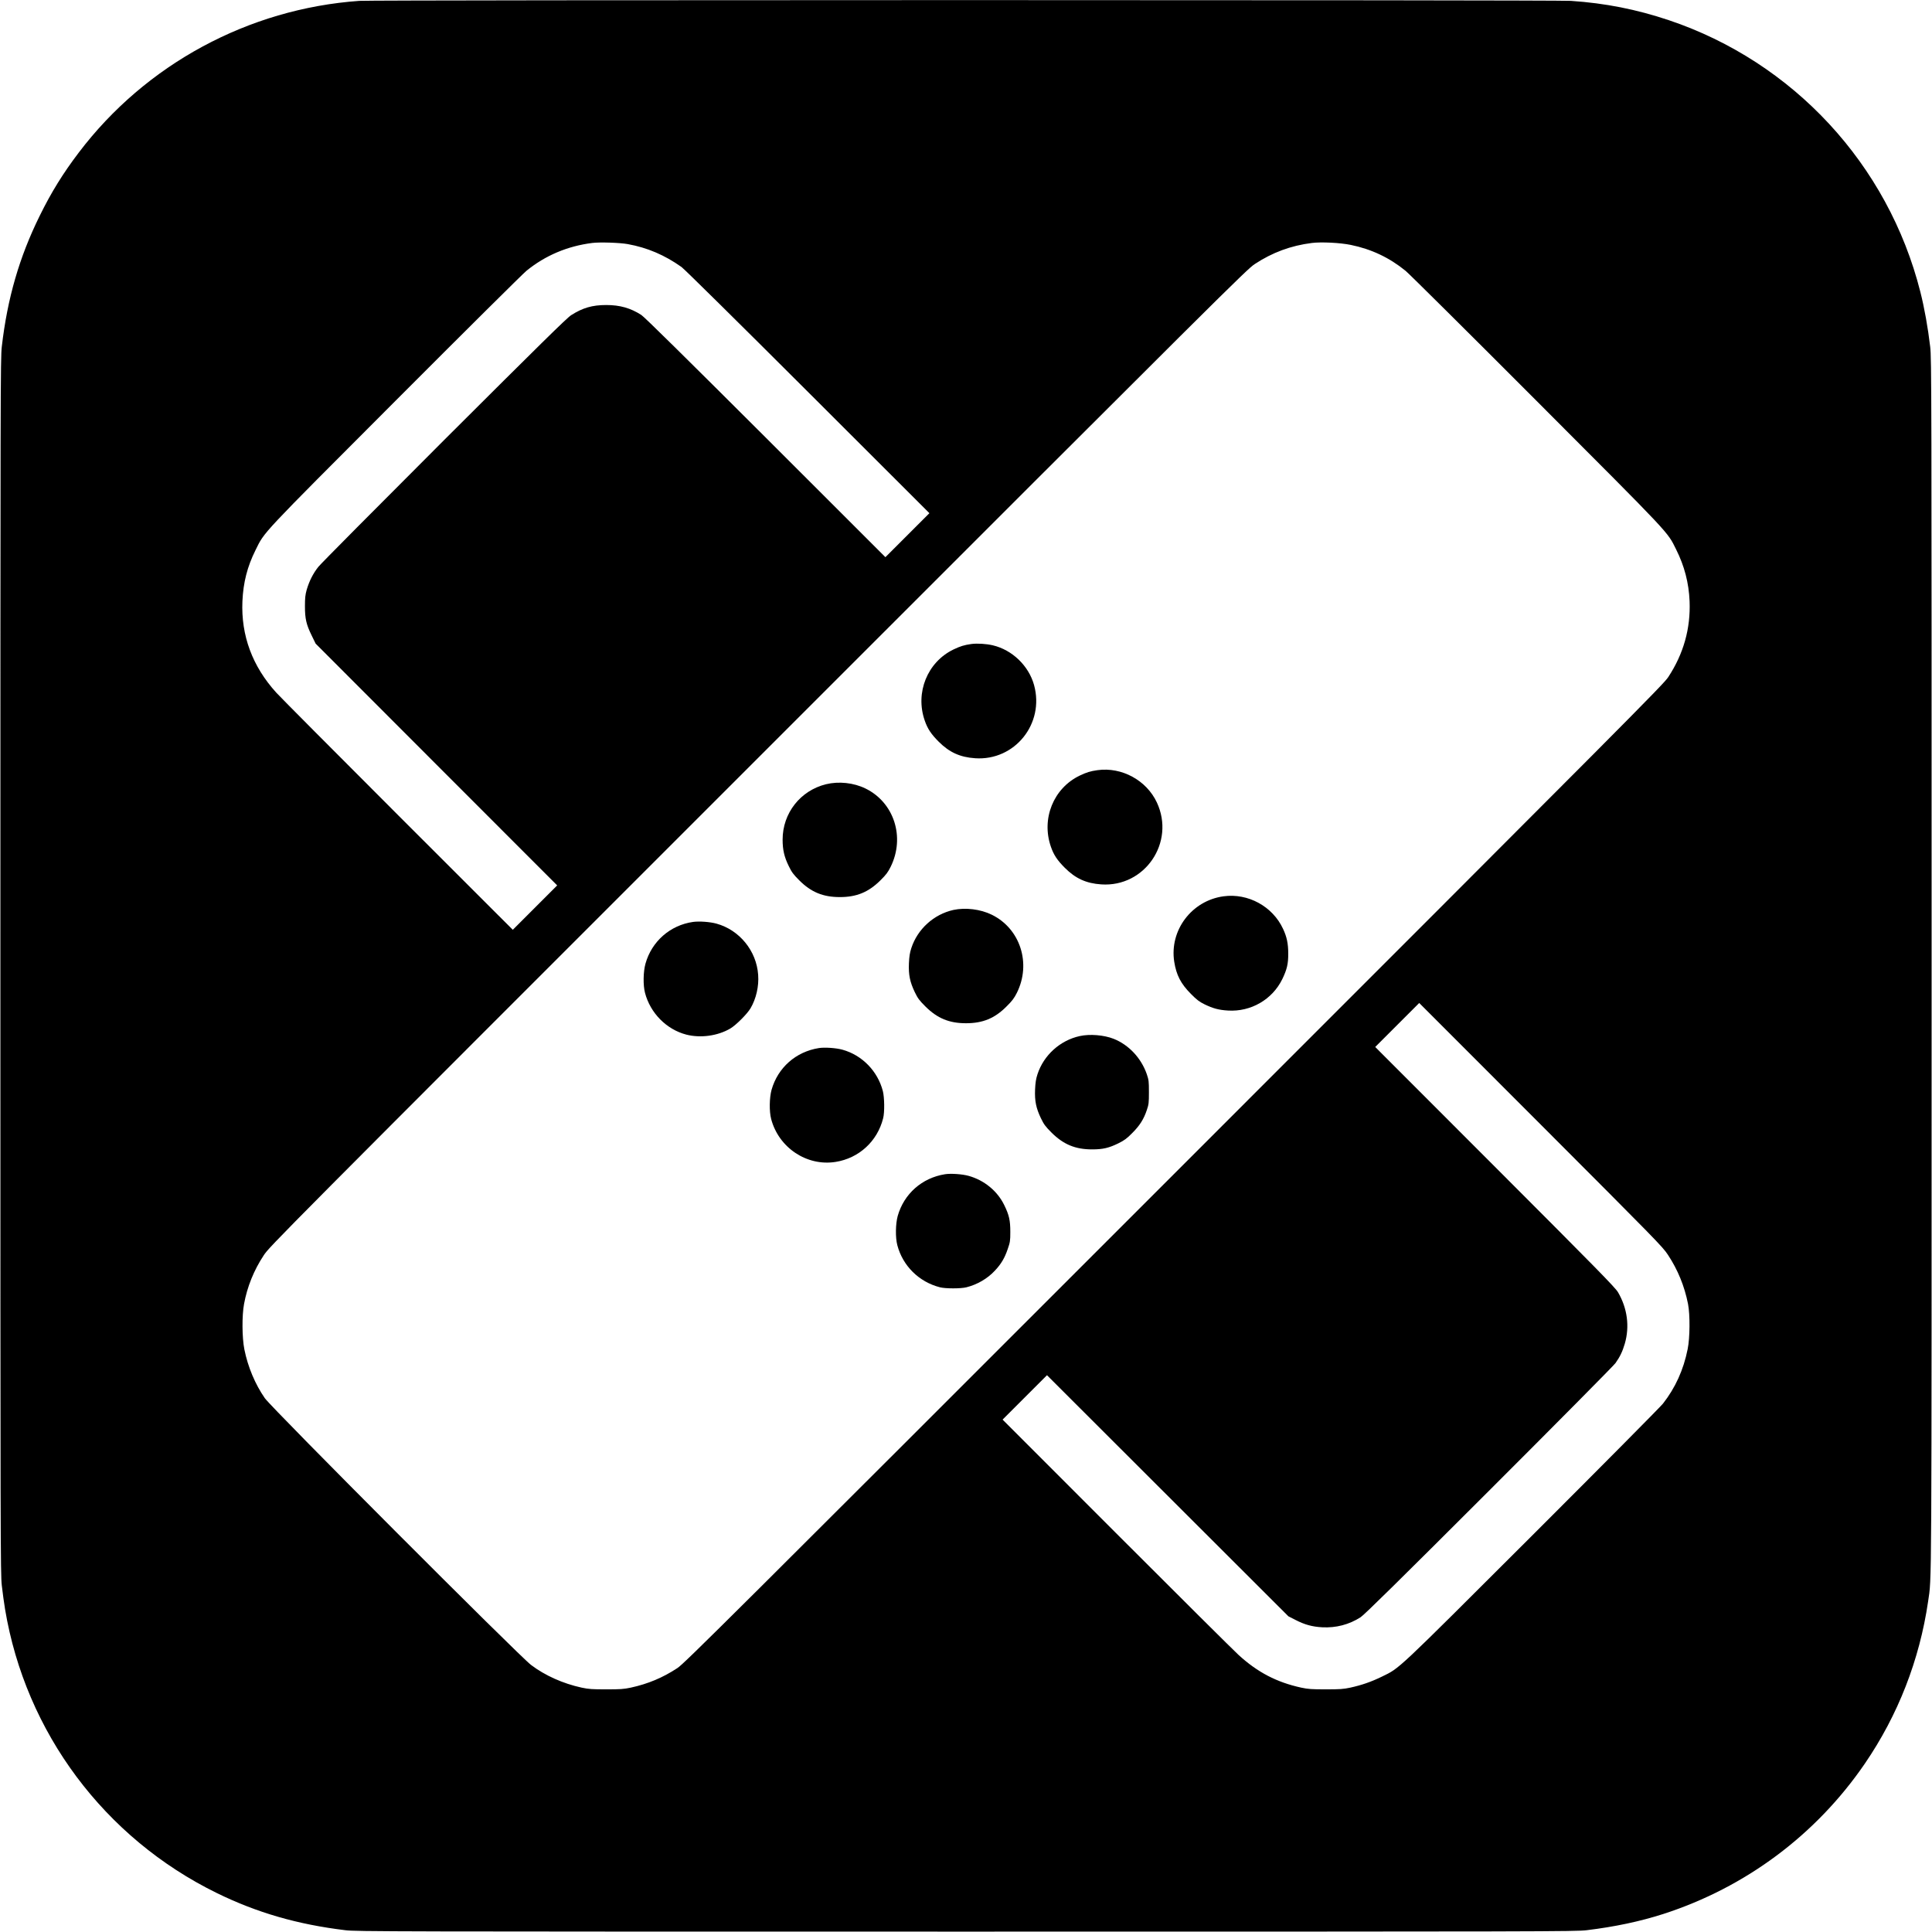 <?xml version="1.0" standalone="no"?>
<!DOCTYPE svg PUBLIC "-//W3C//DTD SVG 20010904//EN"
 "http://www.w3.org/TR/2001/REC-SVG-20010904/DTD/svg10.dtd">
<svg version="1.0" xmlns="http://www.w3.org/2000/svg"
 width="2481pt" height="2481pt" viewBox="0 0 2481 2481"
 preserveAspectRatio="xMidYMid meet">
<g transform="translate(0,2481) scale(0.1,-0.1)"
fill="#000000" stroke="none">
<path d="M4615 24799 c-1424 -101 -2744 -814 -3604 -1949 -202 -266 -352 -508
-501 -811 -262 -531 -415 -1059 -487 -1681 -17 -145 -18 -545 -18 -7948 0
-7466 1 -7802 18 -7959 10 -89 29 -228 42 -306 264 -1582 1275 -2937 2720
-3645 515 -252 1036 -403 1650 -477 144 -17 488 -18 7970 -18 7482 0 7826 1
7970 18 362 44 683 112 983 208 1057 341 1964 1017 2590 1932 426 623 702
1330 812 2082 47 327 45 -103 45 8170 0 7391 -1 7798 -18 7940 -29 247 -75
504 -127 708 -414 1636 -1632 2951 -3230 3488 -416 139 -814 218 -1258 248
-188 13 -15373 13 -15557 0z m3448 -3124 c249 -45 472 -140 689 -294 36 -26
731 -712 1623 -1603 l1560 -1558 -282 -282 -283 -283 -1537 1536 c-1040 1038
-1557 1548 -1597 1574 -138 89 -275 128 -451 128 -179 0 -302 -36 -450 -130
-55 -35 -405 -380 -1629 -1601 -857 -857 -1585 -1590 -1617 -1630 -68 -85
-118 -184 -151 -297 -18 -65 -22 -104 -22 -210 0 -161 17 -234 86 -375 l51
-105 1551 -1553 1551 -1552 -285 -285 -285 -285 -1468 1467 c-808 808 -1514
1518 -1569 1578 -307 338 -454 734 -435 1174 11 241 62 443 168 656 120 242
43 160 1798 1918 883 885 1640 1636 1681 1669 242 197 527 318 846 358 97 12
352 4 457 -15z m9283 -10 c265 -54 497 -164 704 -333 41 -33 798 -784 1681
-1669 1746 -1749 1678 -1677 1793 -1908 107 -214 163 -429 173 -665 14 -351
-77 -675 -274 -975 -62 -94 -436 -470 -6347 -6381 -5747 -5748 -6289 -6287
-6376 -6344 -188 -124 -379 -204 -600 -252 -90 -19 -134 -22 -315 -22 -181 0
-225 3 -315 22 -240 52 -472 156 -650 291 -158 120 -3329 3297 -3419 3426
-123 177 -218 401 -263 627 -30 152 -32 433 -4 583 41 222 126 433 253 625 75
114 139 179 6347 6386 6061 6061 6275 6274 6379 6343 226 149 464 237 734 271
120 15 364 3 499 -25z m4073 -12969 c127 -192 213 -403 258 -631 27 -139 25
-435 -5 -581 -53 -265 -158 -496 -317 -699 -35 -44 -794 -809 -1687 -1701
-1770 -1767 -1687 -1689 -1923 -1805 -138 -67 -256 -108 -405 -141 -90 -19
-134 -22 -315 -22 -181 0 -225 3 -315 22 -316 69 -561 197 -805 420 -66 61
-775 765 -1575 1566 l-1455 1456 285 285 285 285 1550 -1548 1550 -1548 90
-46 c118 -61 215 -88 345 -95 177 -9 344 34 492 129 46 29 495 471 1646 1621
871 870 1603 1609 1627 1642 58 82 90 148 120 250 64 220 33 455 -87 660 -35
60 -257 287 -1579 1610 l-1539 1540 283 283 282 282 1561 -1562 c1484 -1486
1565 -1568 1633 -1672z"/>
<path d="M12474 16540 c-92 -13 -141 -28 -229 -70 -336 -162 -495 -554 -370
-913 36 -105 82 -174 180 -272 136 -136 273 -199 467 -212 509 -35 894 443
757 940 -69 248 -280 451 -529 510 -85 20 -200 27 -276 17z"/>
<path d="M14094 14920 c-92 -13 -141 -28 -229 -70 -337 -162 -495 -554 -370
-913 36 -105 82 -174 180 -272 136 -136 273 -199 467 -212 560 -38 953 540
714 1052 -133 285 -451 458 -762 415z"/>
<path d="M10607 14739 c-329 -81 -557 -371 -557 -711 0 -130 21 -222 78 -338
39 -81 60 -109 136 -185 152 -152 305 -215 521 -215 216 0 368 63 521 215 74
73 98 106 132 175 187 380 43 825 -323 1004 -153 75 -345 95 -508 55z"/>
<path d="M15712 13300 c-409 -56 -696 -437 -633 -840 27 -172 85 -284 216
-415 73 -74 106 -99 175 -133 108 -52 181 -72 300 -79 293 -18 568 141 696
402 60 124 78 196 77 330 0 128 -18 214 -67 318 -134 288 -449 460 -764 417z"/>
<path d="M12244 13125 c-252 -56 -461 -245 -541 -490 -20 -61 -27 -108 -31
-197 -6 -147 13 -238 75 -368 39 -81 59 -107 137 -185 153 -152 305 -215 521
-215 216 0 369 63 520 215 73 72 99 107 133 175 188 377 44 825 -323 1004
-145 71 -337 94 -491 61z"/>
<path d="M8900 12971 c-294 -42 -531 -250 -611 -536 -29 -103 -32 -277 -6
-375 68 -260 276 -470 530 -536 183 -47 403 -17 565 78 73 43 217 187 260 260
72 122 109 282 98 429 -21 308 -239 576 -535 658 -84 23 -220 33 -301 22z"/>
<path d="M13865 11505 c-251 -55 -462 -245 -542 -490 -20 -61 -27 -108 -31
-197 -6 -147 13 -238 75 -368 39 -81 59 -107 137 -185 153 -152 305 -215 520
-215 139 0 215 18 336 77 79 39 110 62 180 133 96 96 148 178 187 295 25 73
27 93 27 230 0 138 -2 156 -27 230 -72 208 -232 378 -426 455 -125 49 -306 64
-436 35z"/>
<path d="M10515 11351 c-295 -47 -526 -251 -607 -536 -28 -102 -31 -276 -5
-375 97 -368 457 -609 826 -551 301 47 538 265 612 561 20 77 17 269 -4 350
-67 256 -266 460 -518 530 -83 23 -229 33 -304 21z"/>
<path d="M12135 9731 c-295 -47 -526 -251 -607 -536 -28 -102 -31 -276 -5
-375 70 -266 278 -472 548 -541 70 -18 268 -18 339 0 139 35 271 111 367 215
79 84 125 161 164 277 30 86 33 105 33 219 0 149 -15 216 -78 345 -89 182
-257 319 -457 375 -83 23 -229 33 -304 21z"/>
</g>
</svg>
